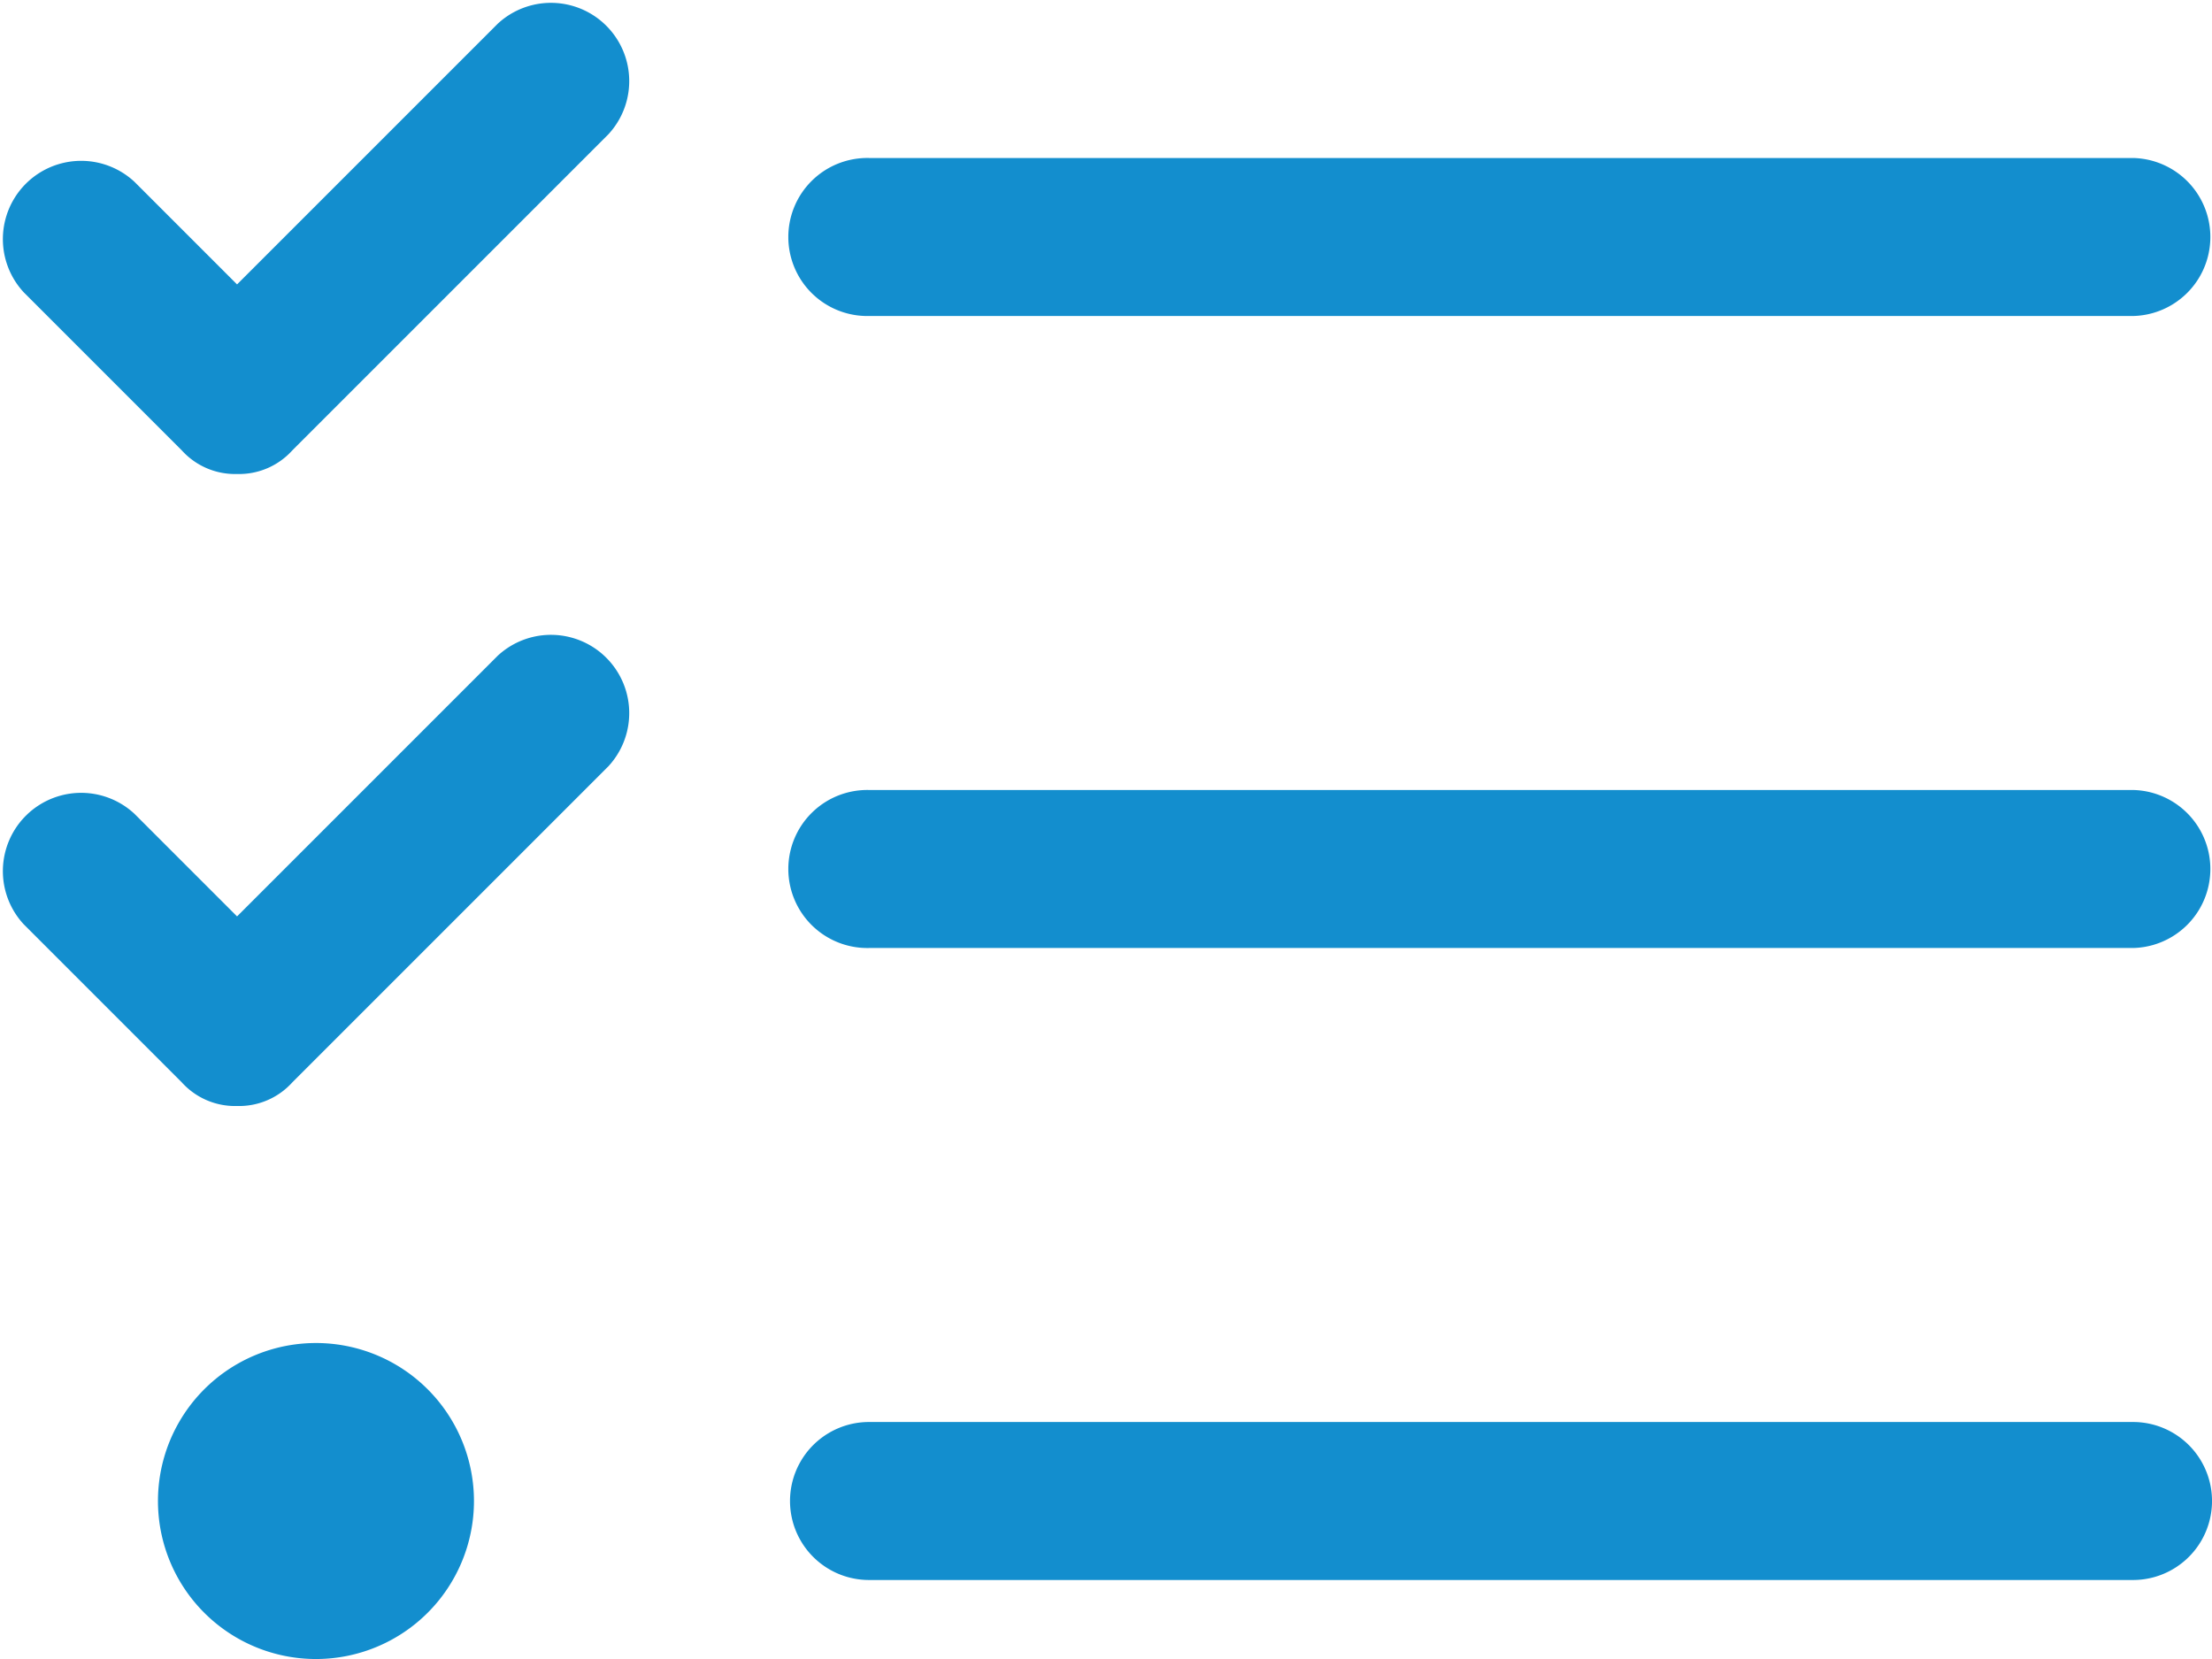 <svg id="Component_22_1" data-name="Component 22 – 1" xmlns="http://www.w3.org/2000/svg" width="62.174" height="46.631" viewBox="0 0 62.174 46.631">
  <path id="Path_4981" data-name="Path 4981" d="M132.441,708.441m-4.441,0A4.441,4.441,0,1,0,132.441,704,4.441,4.441,0,0,0,128,708.441Z" transform="translate(-123.56 -666.251)" fill="#138ece"/>
  <path id="Path_4982" data-name="Path 4982" d="M421.749,224H386.221a2.221,2.221,0,1,0,0,4.441h35.528a2.221,2.221,0,0,0,0-4.441Zm0,17.764H386.221a2.221,2.221,0,1,0,0,4.441h35.528a2.221,2.221,0,0,0,0-4.441Zm0,17.764H386.221a2.22,2.22,0,1,0,0,4.441h35.528a2.22,2.22,0,0,0,0-4.441Z" transform="translate(-361.795 -219.559)" fill="#138ece"/>
  <path id="Path_4983" data-name="Path 4983" d="M70.662,173.323a2.016,2.016,0,0,1-1.554-.666l-4.441-4.441a2.2,2.2,0,0,1,3.109-3.109l2.887,2.887,7.328-7.328a2.2,2.2,0,0,1,3.109,3.109l-8.882,8.882A2.016,2.016,0,0,1,70.662,173.323Zm0,17.764a2.016,2.016,0,0,1-1.554-.666l-4.441-4.441a2.2,2.2,0,0,1,3.109-3.109l2.887,2.887,7.328-7.328a2.2,2.2,0,0,1,3.109,3.109l-8.882,8.882A2.016,2.016,0,0,1,70.662,191.087Z" transform="translate(-64 -160)" fill="#138ece"/>
</svg>
